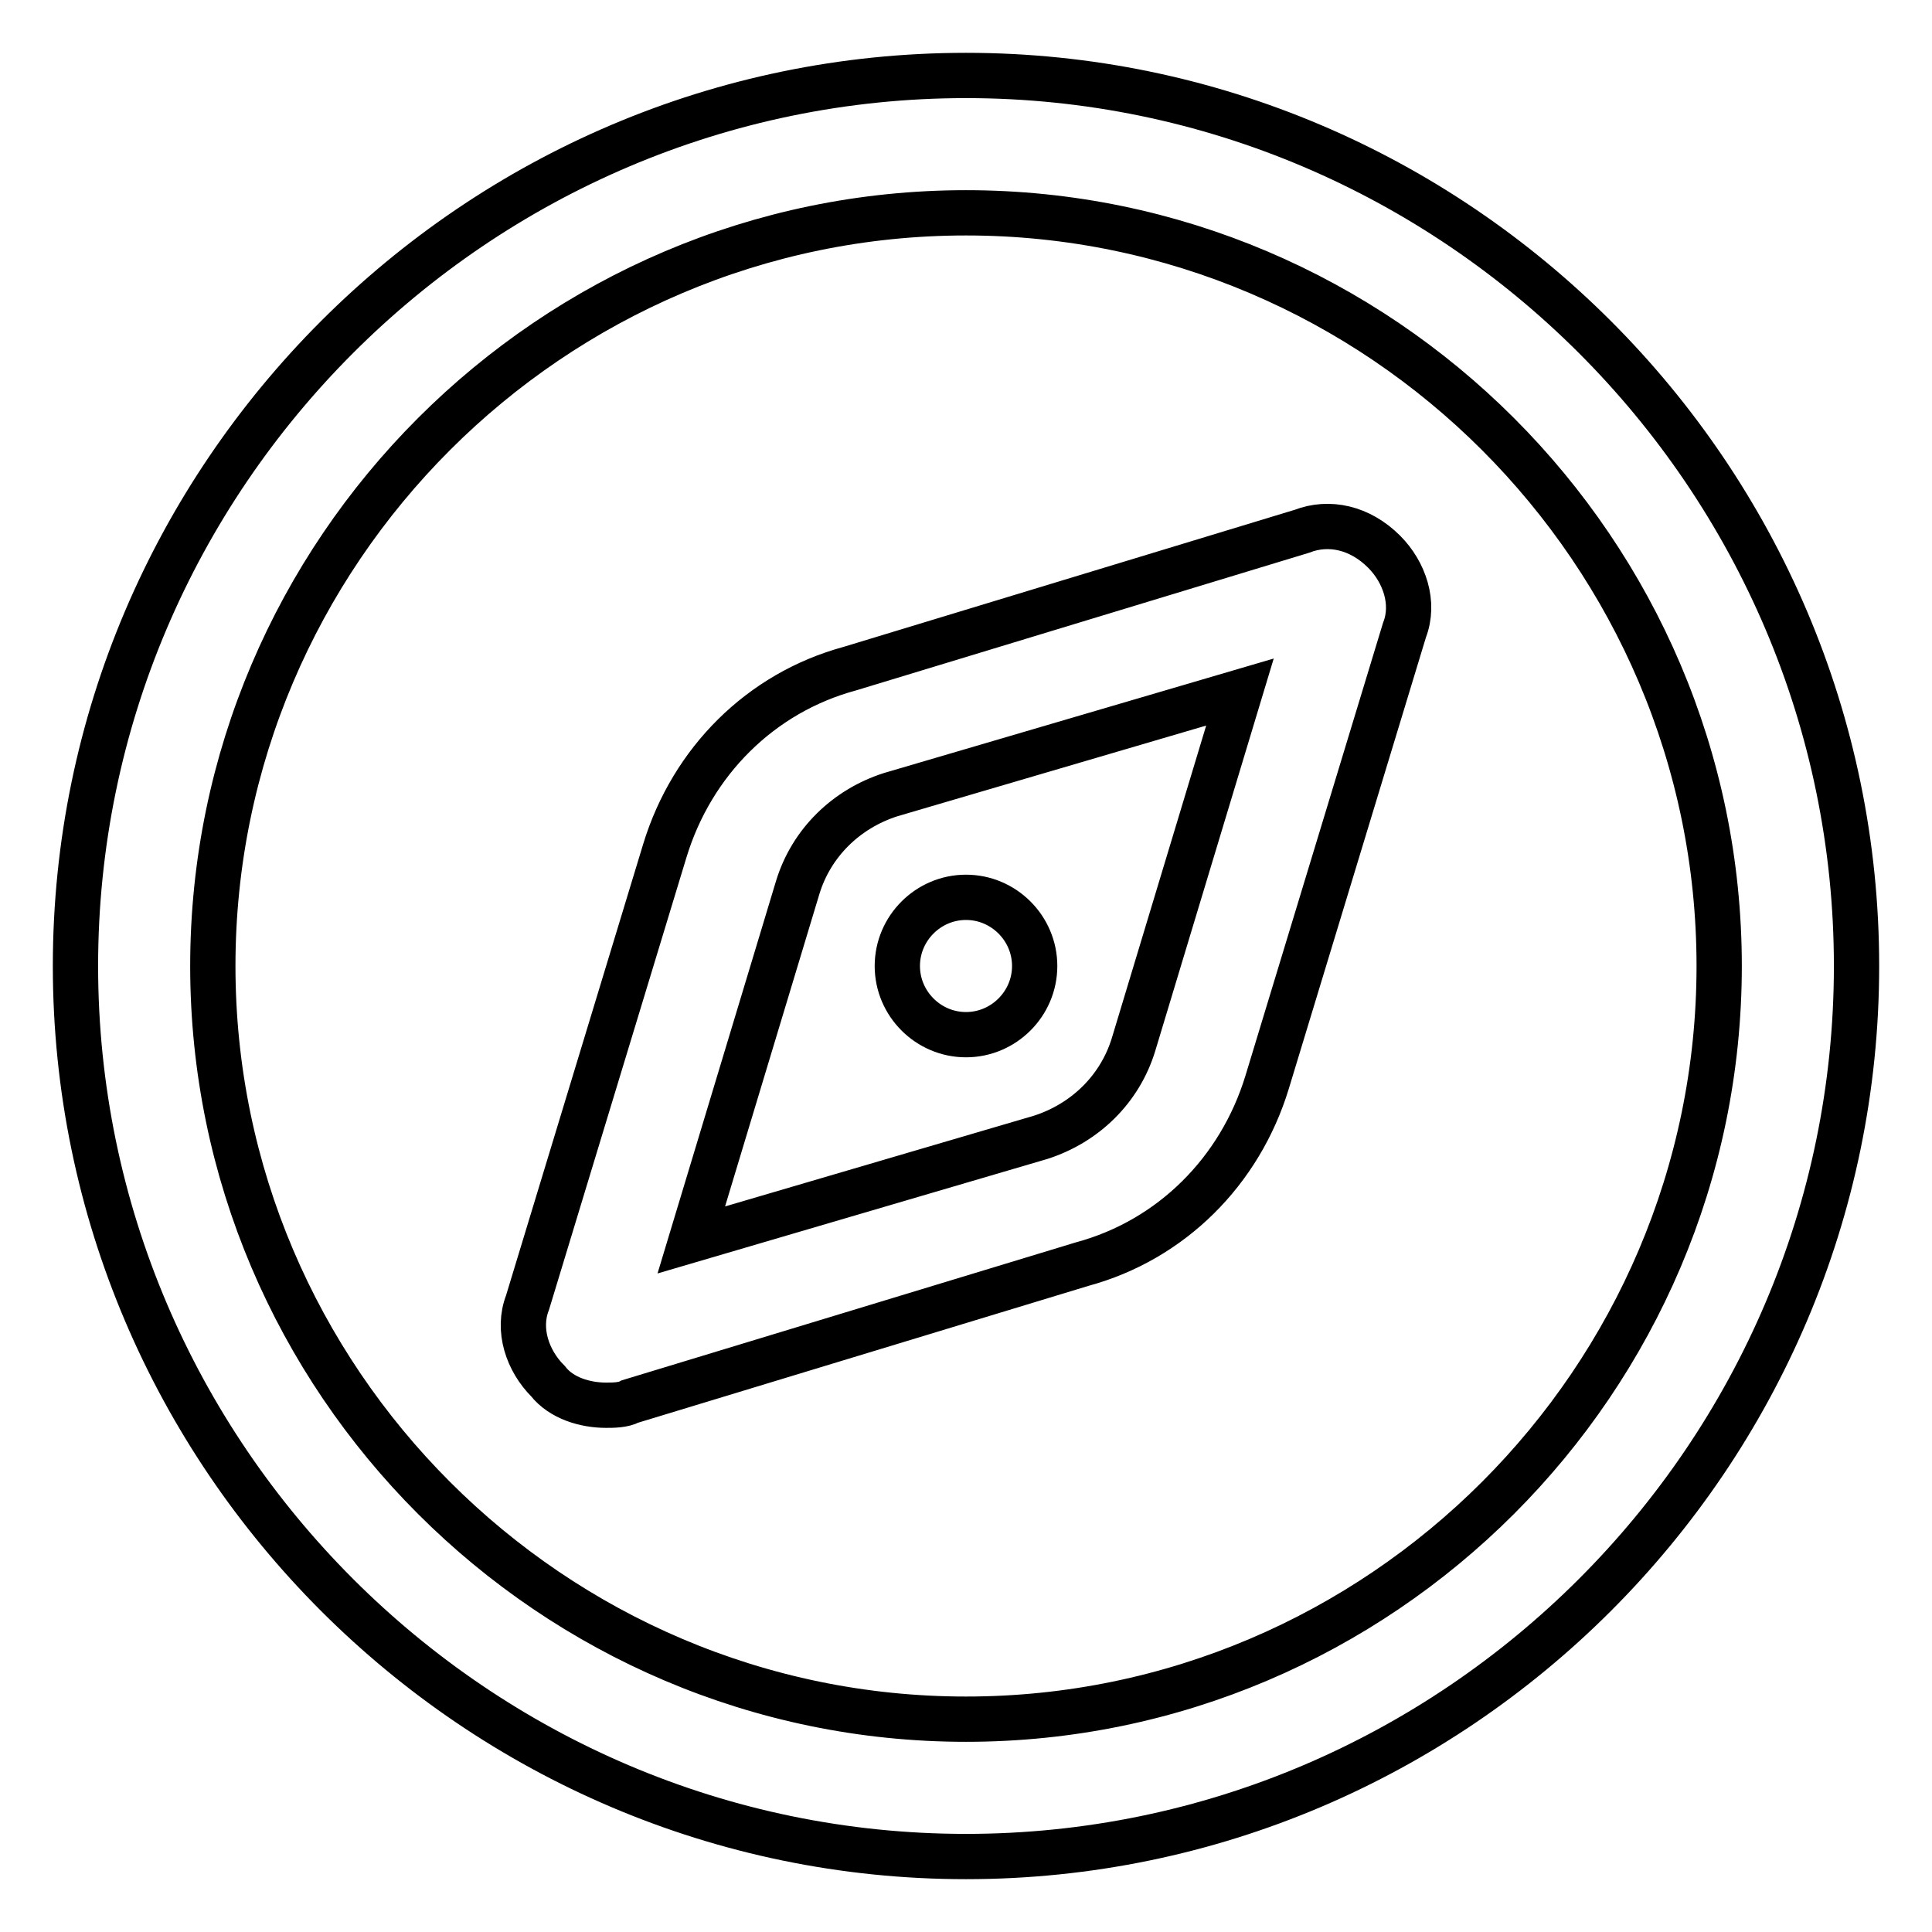 <?xml version="1.0" encoding="utf-8"?>
<!-- Svg Vector Icons : http://www.onlinewebfonts.com/icon -->
<!DOCTYPE svg PUBLIC "-//W3C//DTD SVG 1.1//EN" "http://www.w3.org/Graphics/SVG/1.1/DTD/svg11.dtd">
<svg version="1.1" xmlns="http://www.w3.org/2000/svg" xmlns:xlink="http://www.w3.org/1999/xlink" x="0px" y="0px" viewBox="0 0 256 256" enable-background="new 0 0 256 256" xml:space="preserve">
<g> <path stroke-width="6" fill-opacity="0" stroke="#000000"  d="M128,10C63.1,10,10,63.1,10,128s53.1,118,118,118s118-53.1,118-118S192.9,10,128,10z M128,227.8 c-54.9,0-99.8-44.9-99.8-99.8c0-54.9,44.9-99.8,99.8-99.8c54.9,0,99.8,44.9,99.8,99.8C227.8,182.9,182.9,227.8,128,227.8z  M172.5,70.4l-59.9,18.2c-11.8,3.2-20.9,12.3-24.5,24.1l-18.2,59.9c-1.4,3.6,0,7.7,2.7,10.4c1.8,2.3,5,3.2,7.7,3.2 c0.9,0,2.3,0,3.2-0.5l59.9-18.2c11.8-3.2,20.9-12.3,24.5-24.1l18.2-59.9c1.4-3.6,0-7.7-2.7-10.4C180.2,69.9,176.1,69,172.5,70.4z  M150.2,138.4c-1.8,5.9-6.4,10.4-12.3,12.3l-46.3,13.6l14.1-46.7c1.8-5.9,6.4-10.4,12.3-12.3l46.3-13.6L150.2,138.4L150.2,138.4z  M118.9,128c0,5,4.1,9.1,9.1,9.1c5,0,9.1-4.1,9.1-9.1c0-5-4.1-9.1-9.1-9.1C123,118.9,118.9,123,118.9,128z"/></g>
</svg>